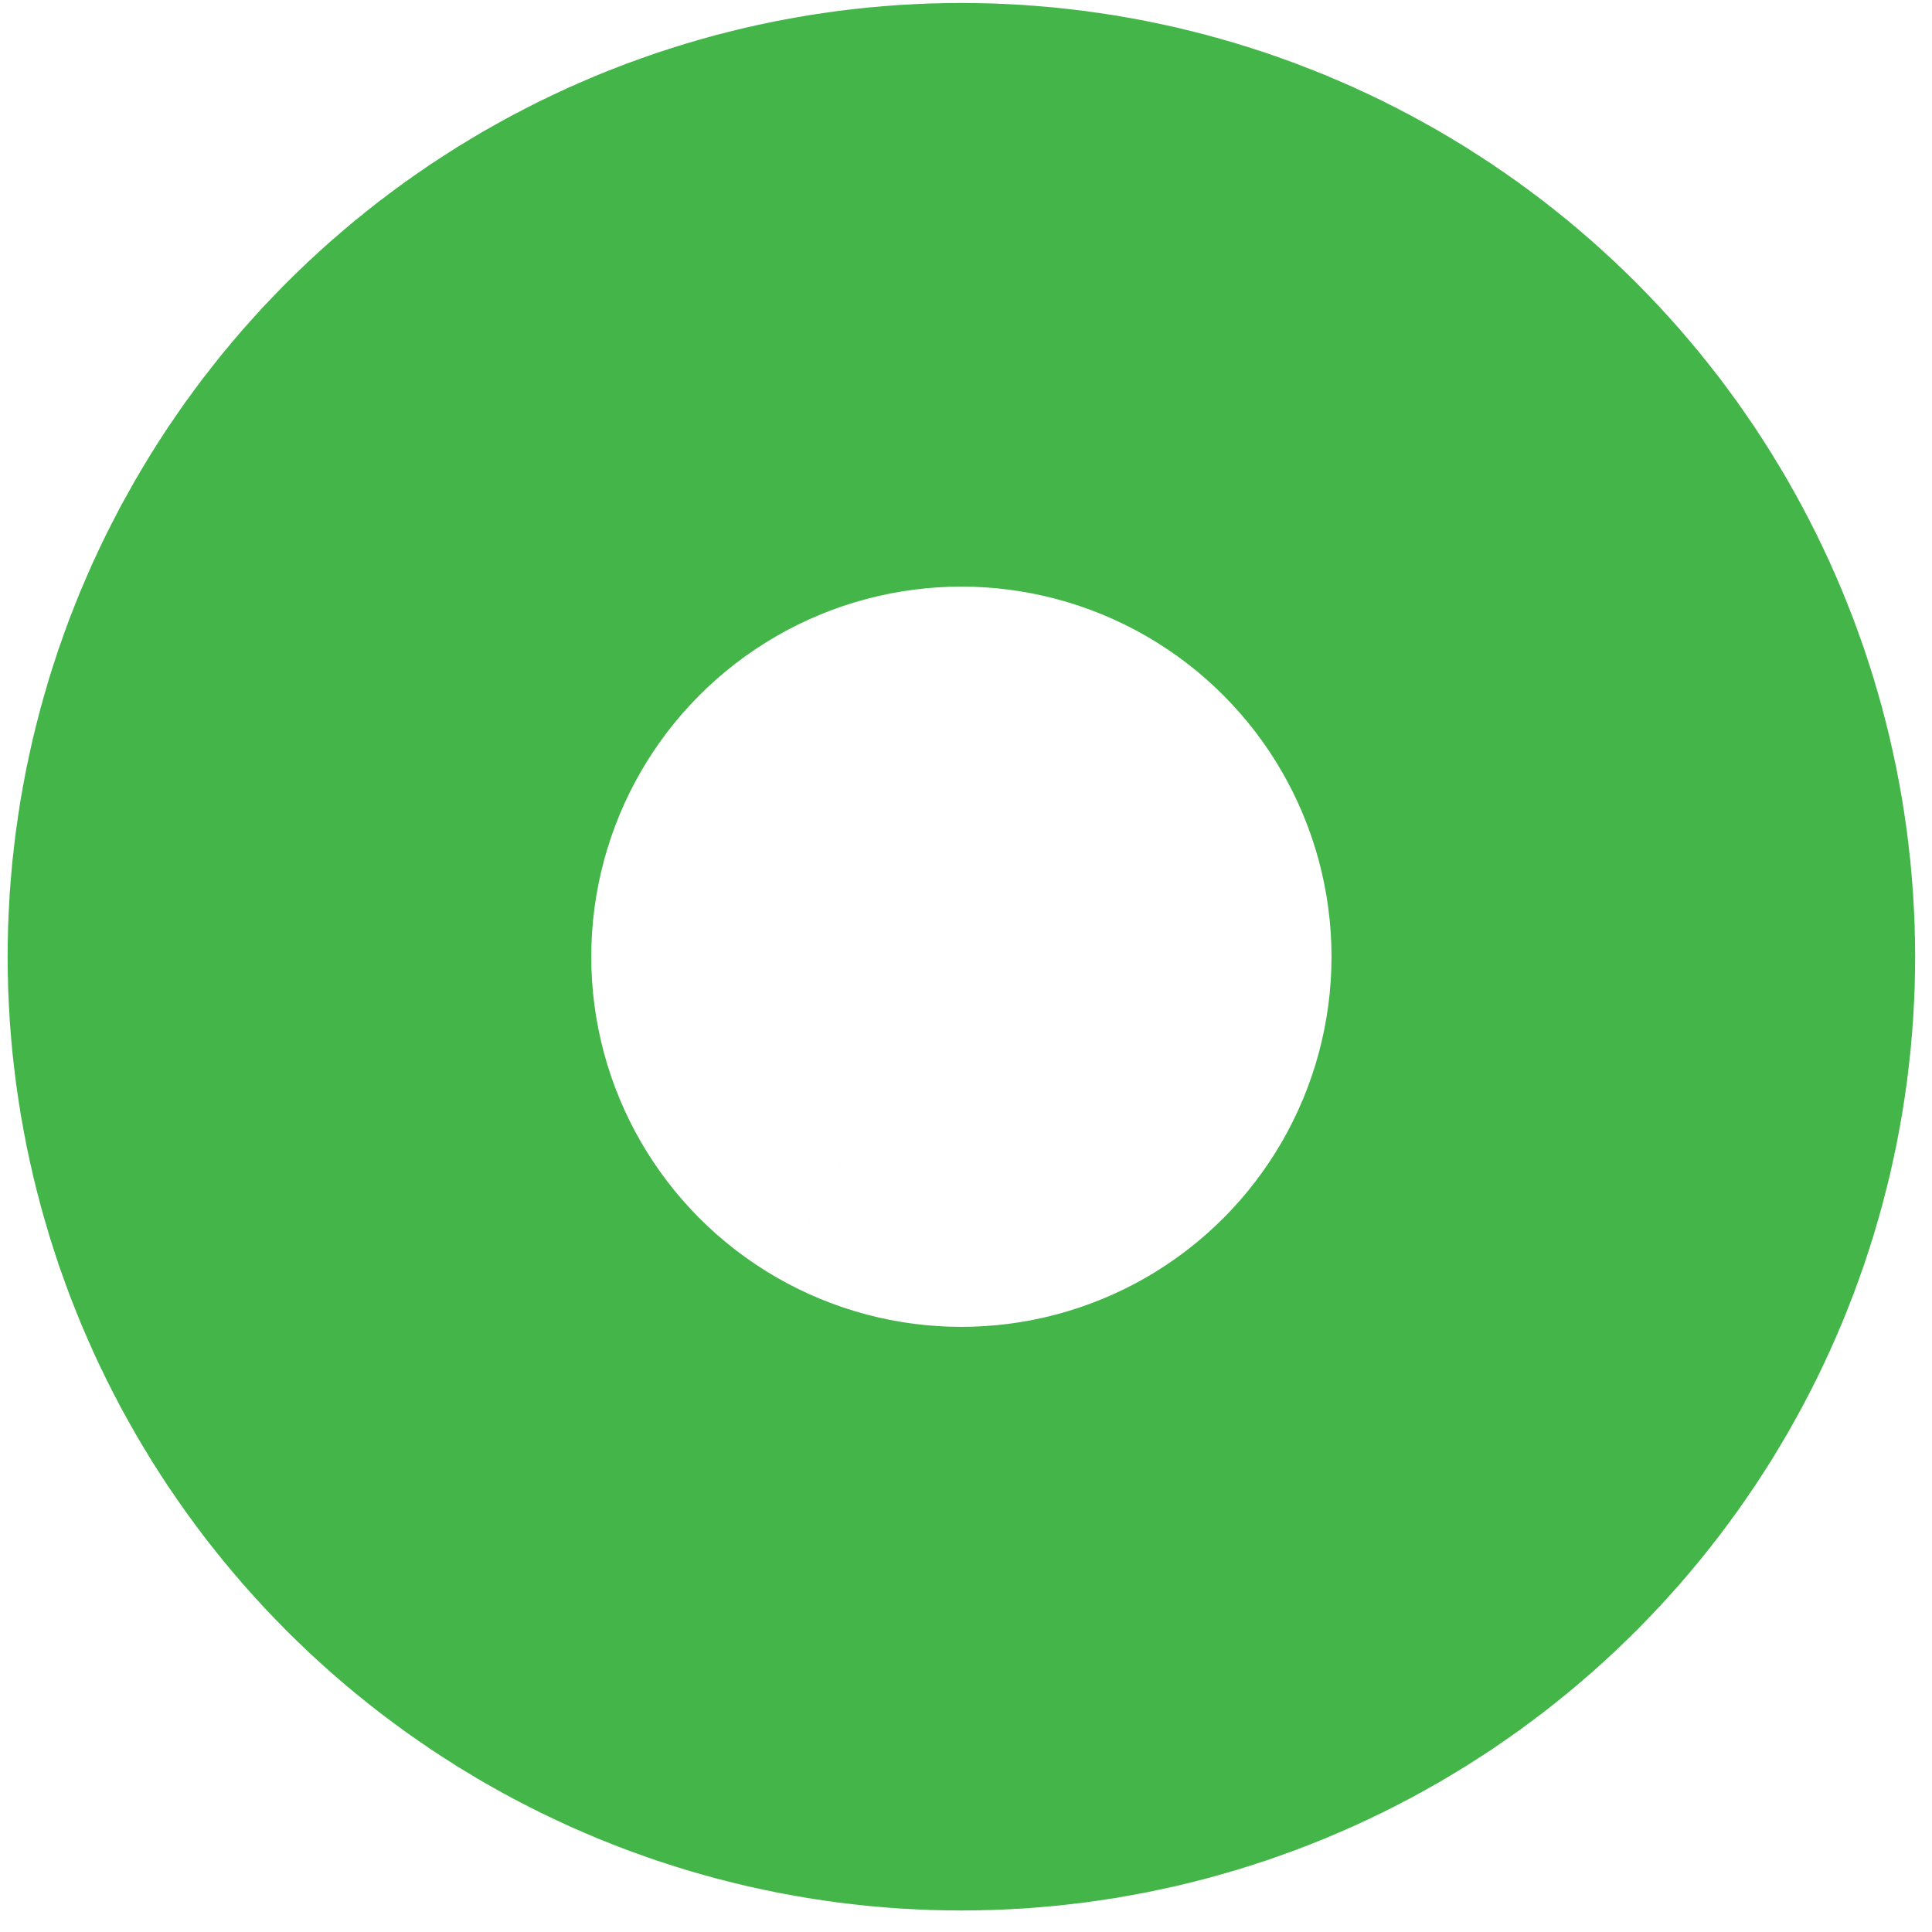 <?xml version="1.0" encoding="UTF-8" standalone="no"?> <svg xmlns="http://www.w3.org/2000/svg" xmlns:xlink="http://www.w3.org/1999/xlink" xmlns:serif="http://www.serif.com/" width="100%" height="100%" viewBox="0 0 451 451" xml:space="preserve" style="fill-rule:evenodd;clip-rule:evenodd;stroke-linecap:round;stroke-linejoin:round;stroke-miterlimit:1.5;"> <g transform="matrix(1,0,0,1,-4088.29,-246.745)"> <g transform="matrix(4.167,0,0,4.167,0,0)"> <g transform="matrix(0.034,0,0,0.034,1012,73.691)"> <circle cx="675.54" cy="1150.58" r="480.832" style="fill:none;stroke:rgb(68,182,73);stroke-width:2181.34px;"></circle> </g> </g> </g> </svg> 